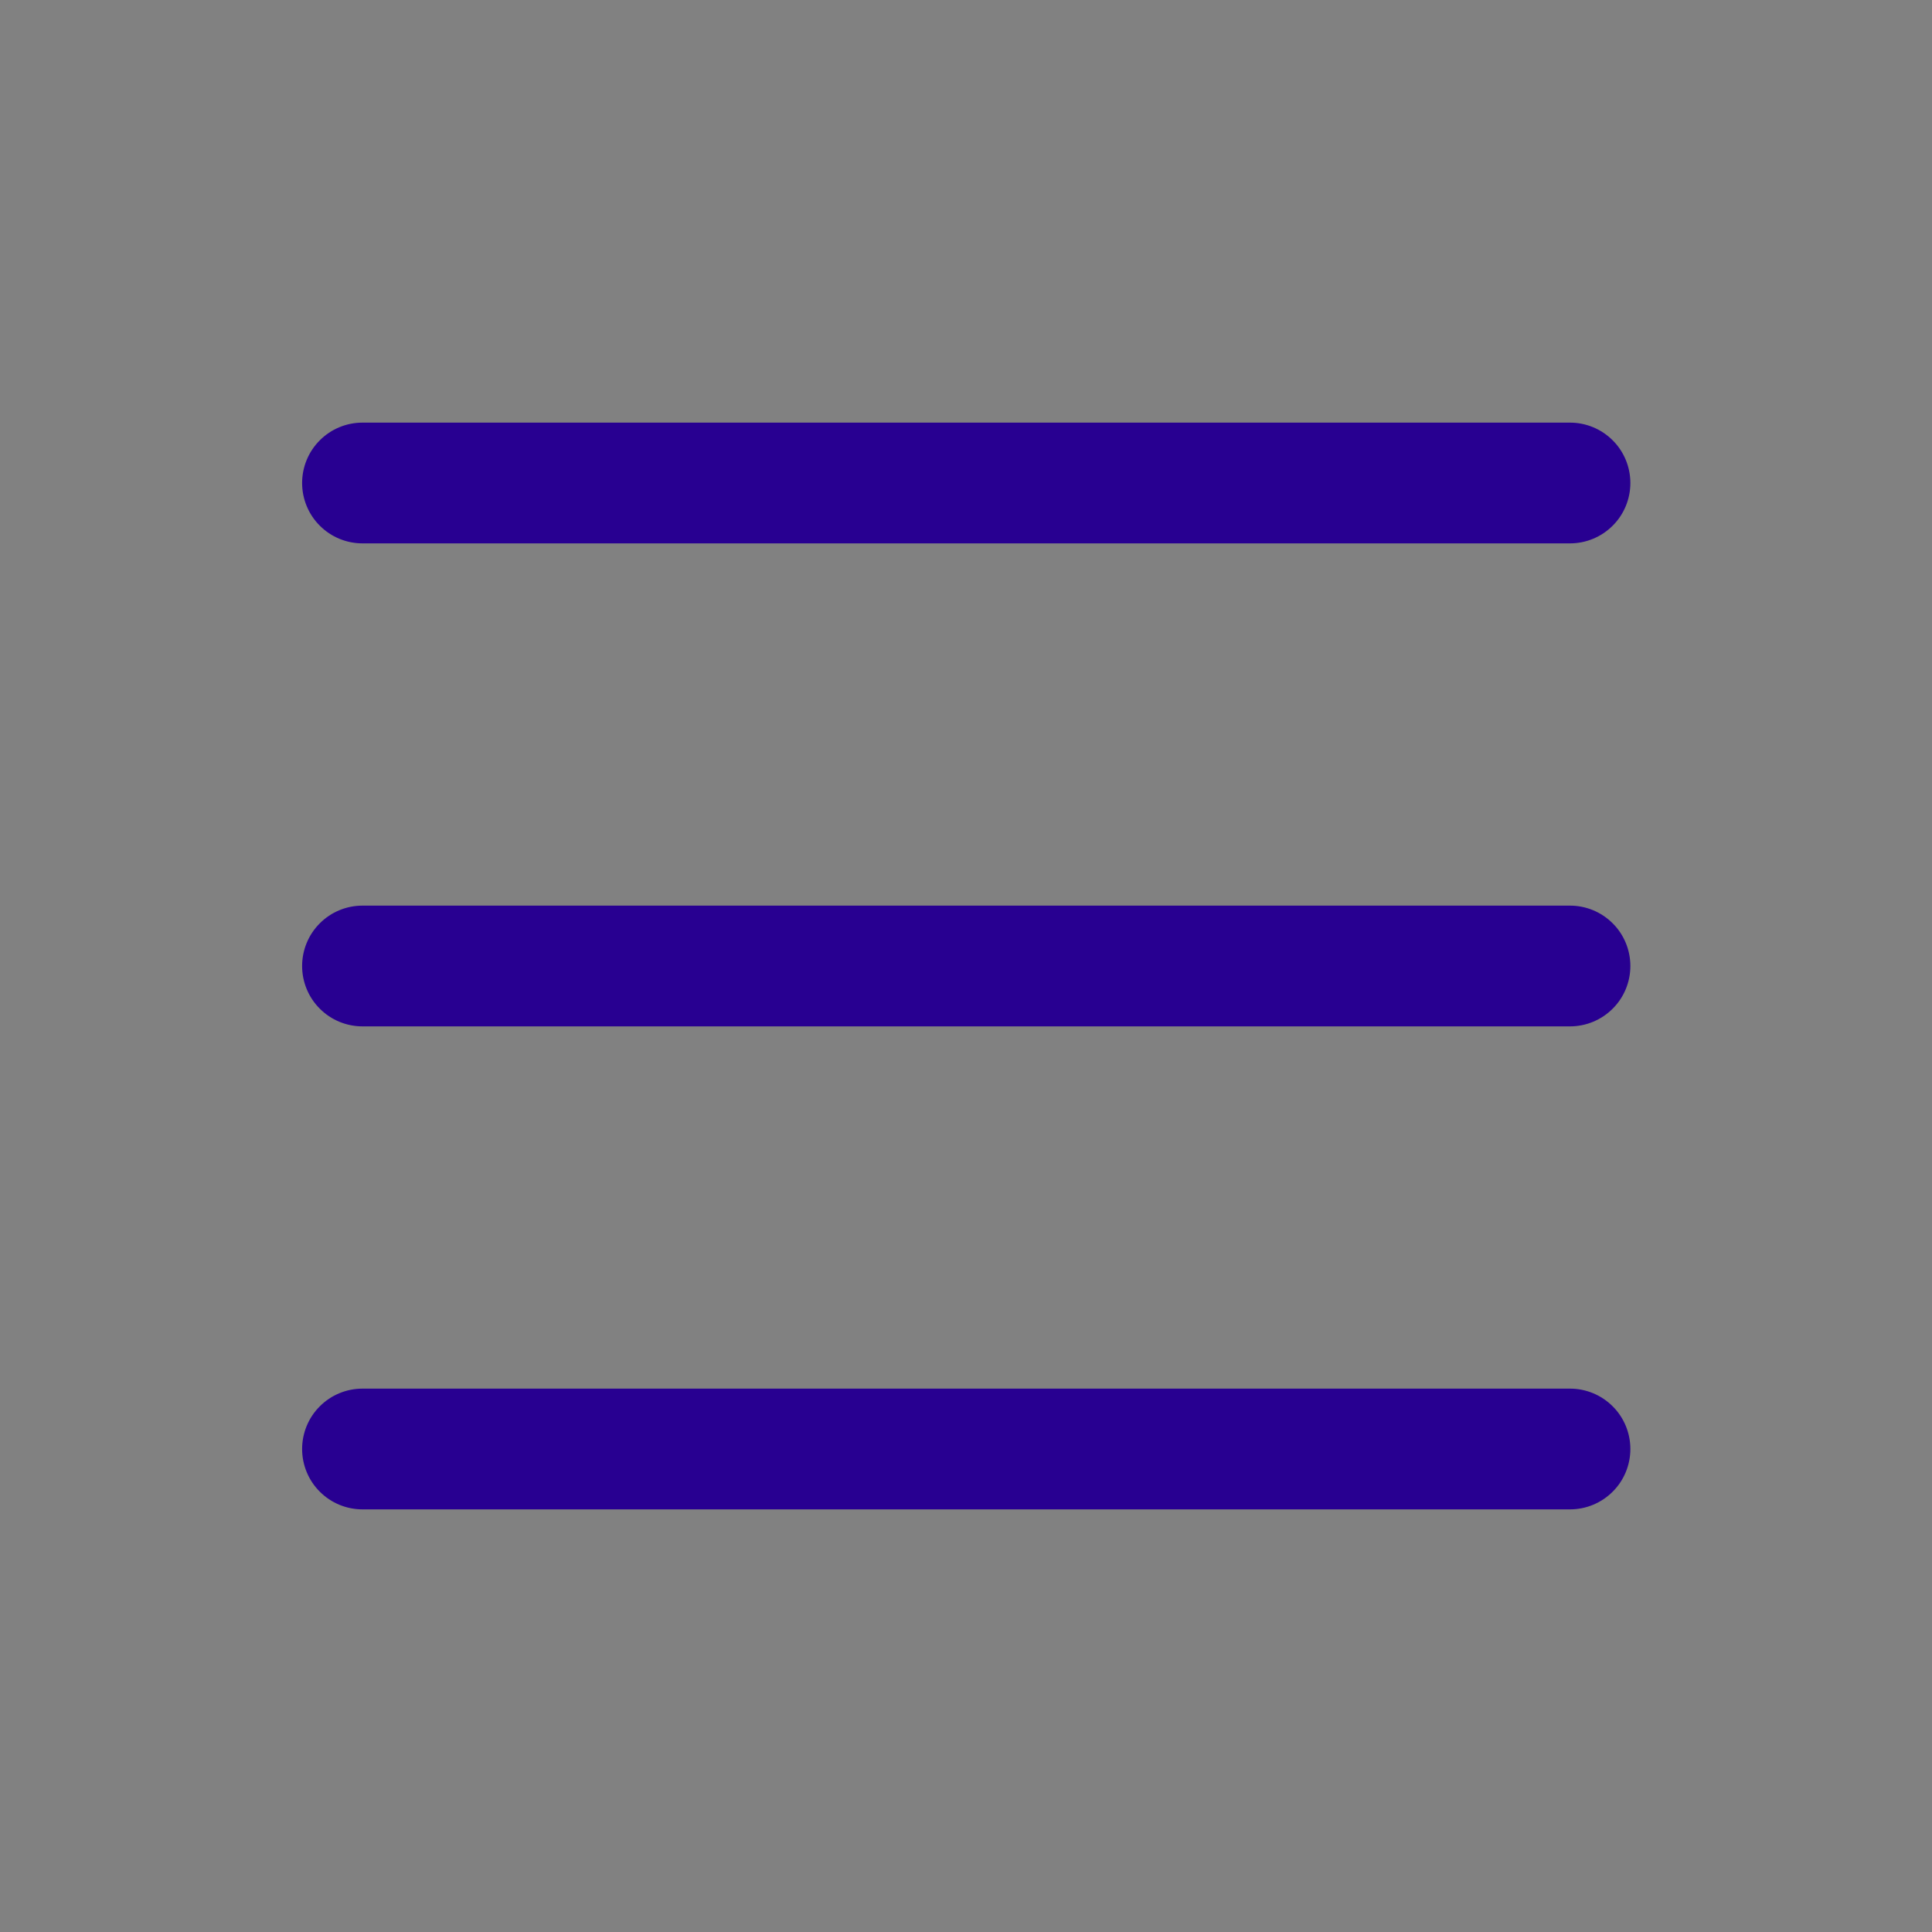 <svg width="32" height="32" viewBox="0 0 32 32" fill="none" xmlns="http://www.w3.org/2000/svg">
<rect x="0" y="0" width="32" height="32" fill="#808080" stroke="none"/>
<g clip-path="url(#clip0_7012_14846)">
<rect width="32" height="32" fill="white" fill-opacity="0.01"/>
<path fill-rule="evenodd" clip-rule="evenodd" d="M5.004 24C5.004 23.735 5.109 23.48 5.297 23.293C5.484 23.105 5.739 23 6.004 23H26.004C26.269 23 26.523 23.105 26.711 23.293C26.899 23.48 27.004 23.735 27.004 24C27.004 24.265 26.899 24.52 26.711 24.707C26.523 24.895 26.269 25 26.004 25H6.004C5.739 25 5.484 24.895 5.297 24.707C5.109 24.52 5.004 24.265 5.004 24ZM5.004 16C5.004 15.735 5.109 15.48 5.297 15.293C5.484 15.105 5.739 15 6.004 15H26.004C26.269 15 26.523 15.105 26.711 15.293C26.899 15.48 27.004 15.735 27.004 16C27.004 16.265 26.899 16.52 26.711 16.707C26.523 16.895 26.269 17 26.004 17H6.004C5.739 17 5.484 16.895 5.297 16.707C5.109 16.52 5.004 16.265 5.004 16ZM5.004 8C5.004 7.735 5.109 7.48 5.297 7.293C5.484 7.105 5.739 7 6.004 7H26.004C26.269 7 26.523 7.105 26.711 7.293C26.899 7.48 27.004 7.735 27.004 8C27.004 8.265 26.899 8.52 26.711 8.707C26.523 8.895 26.269 9 26.004 9H6.004C5.739 9 5.484 8.895 5.297 8.707C5.109 8.52 5.004 8.265 5.004 8Z" fill="#280091"/>
</g>
<defs>
<clipPath id="clip0_7012_14846">
<rect width="32" height="32" fill="white"/>
</clipPath>
</defs>
</svg>

